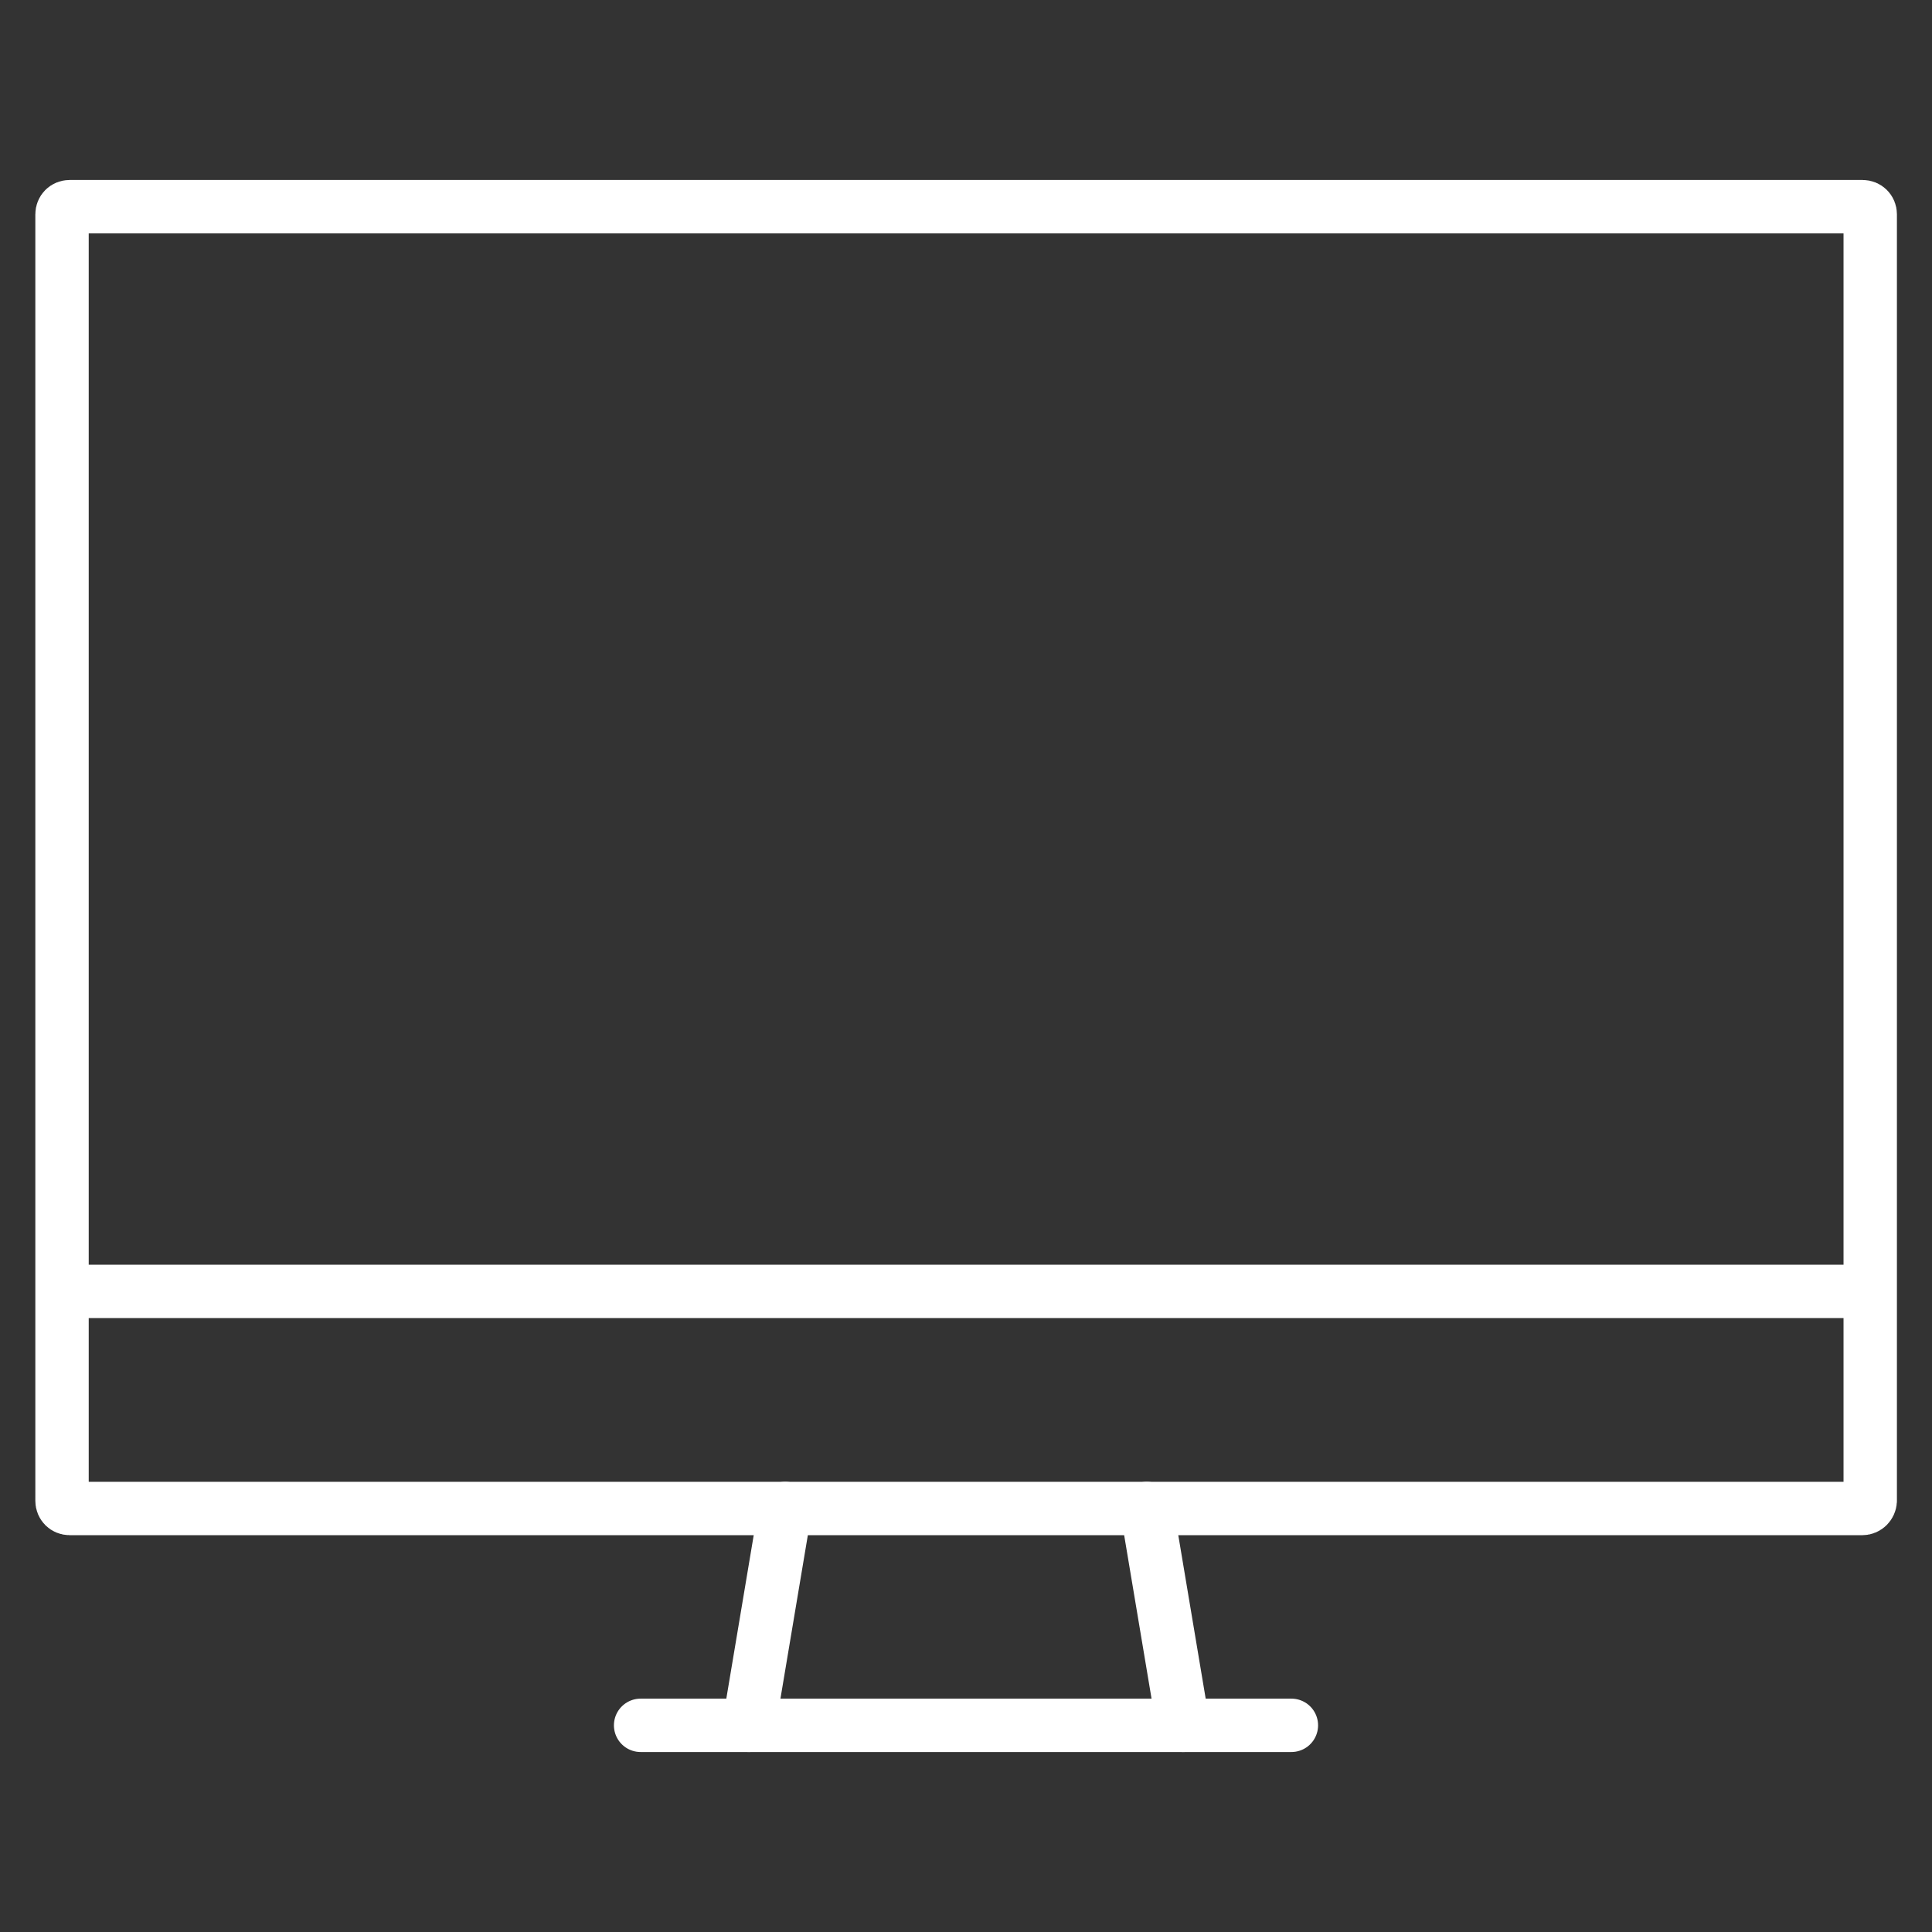 <?xml version="1.0" encoding="utf-8"?>
<!-- Generator: Adobe Illustrator 24.2.0, SVG Export Plug-In . SVG Version: 6.00 Build 0)  -->
<svg version="1.0" id="Layer_1" xmlns="http://www.w3.org/2000/svg" xmlns:xlink="http://www.w3.org/1999/xlink" x="0px" y="0px"
	 viewBox="0 0 760 760" style="enable-background:new 0 0 760 760;" xml:space="preserve">
<rect x="0" y="0" width="760" height="760" fill="#333333" stroke="none"/>
<style type="text/css">
	.st0{fill:none;stroke:#FFFFFF;stroke-width:21;stroke-linecap:round;stroke-linejoin:round;}
	.st1{fill:none;stroke:#FFFFFF;stroke-width:21;stroke-linejoin:round;}
</style>
<g id="Background">
</g>
<g id="Icon">
	<g>
		<line class="st0" x1="294.6" y1="678.7" x2="308.9" y2="593.4"/>
		<line class="st0" x1="508" y1="678.7" x2="252" y2="678.7"/>
		<line class="st0" x1="451.1" y1="593.4" x2="465.4" y2="678.7"/>
		<line class="st1" x1="24.4" y1="508" x2="735.6" y2="508"/>
		<path class="st0" d="M732.6,593.4H27.4c-1.7,0-3-1.3-3-3V84.3c0-1.7,1.3-3,3-3h705.3c1.7,0,3,1.3,3,3v506.1
			C735.6,592,734.3,593.4,732.6,593.4z"/>
	</g>
</g>
</svg>
